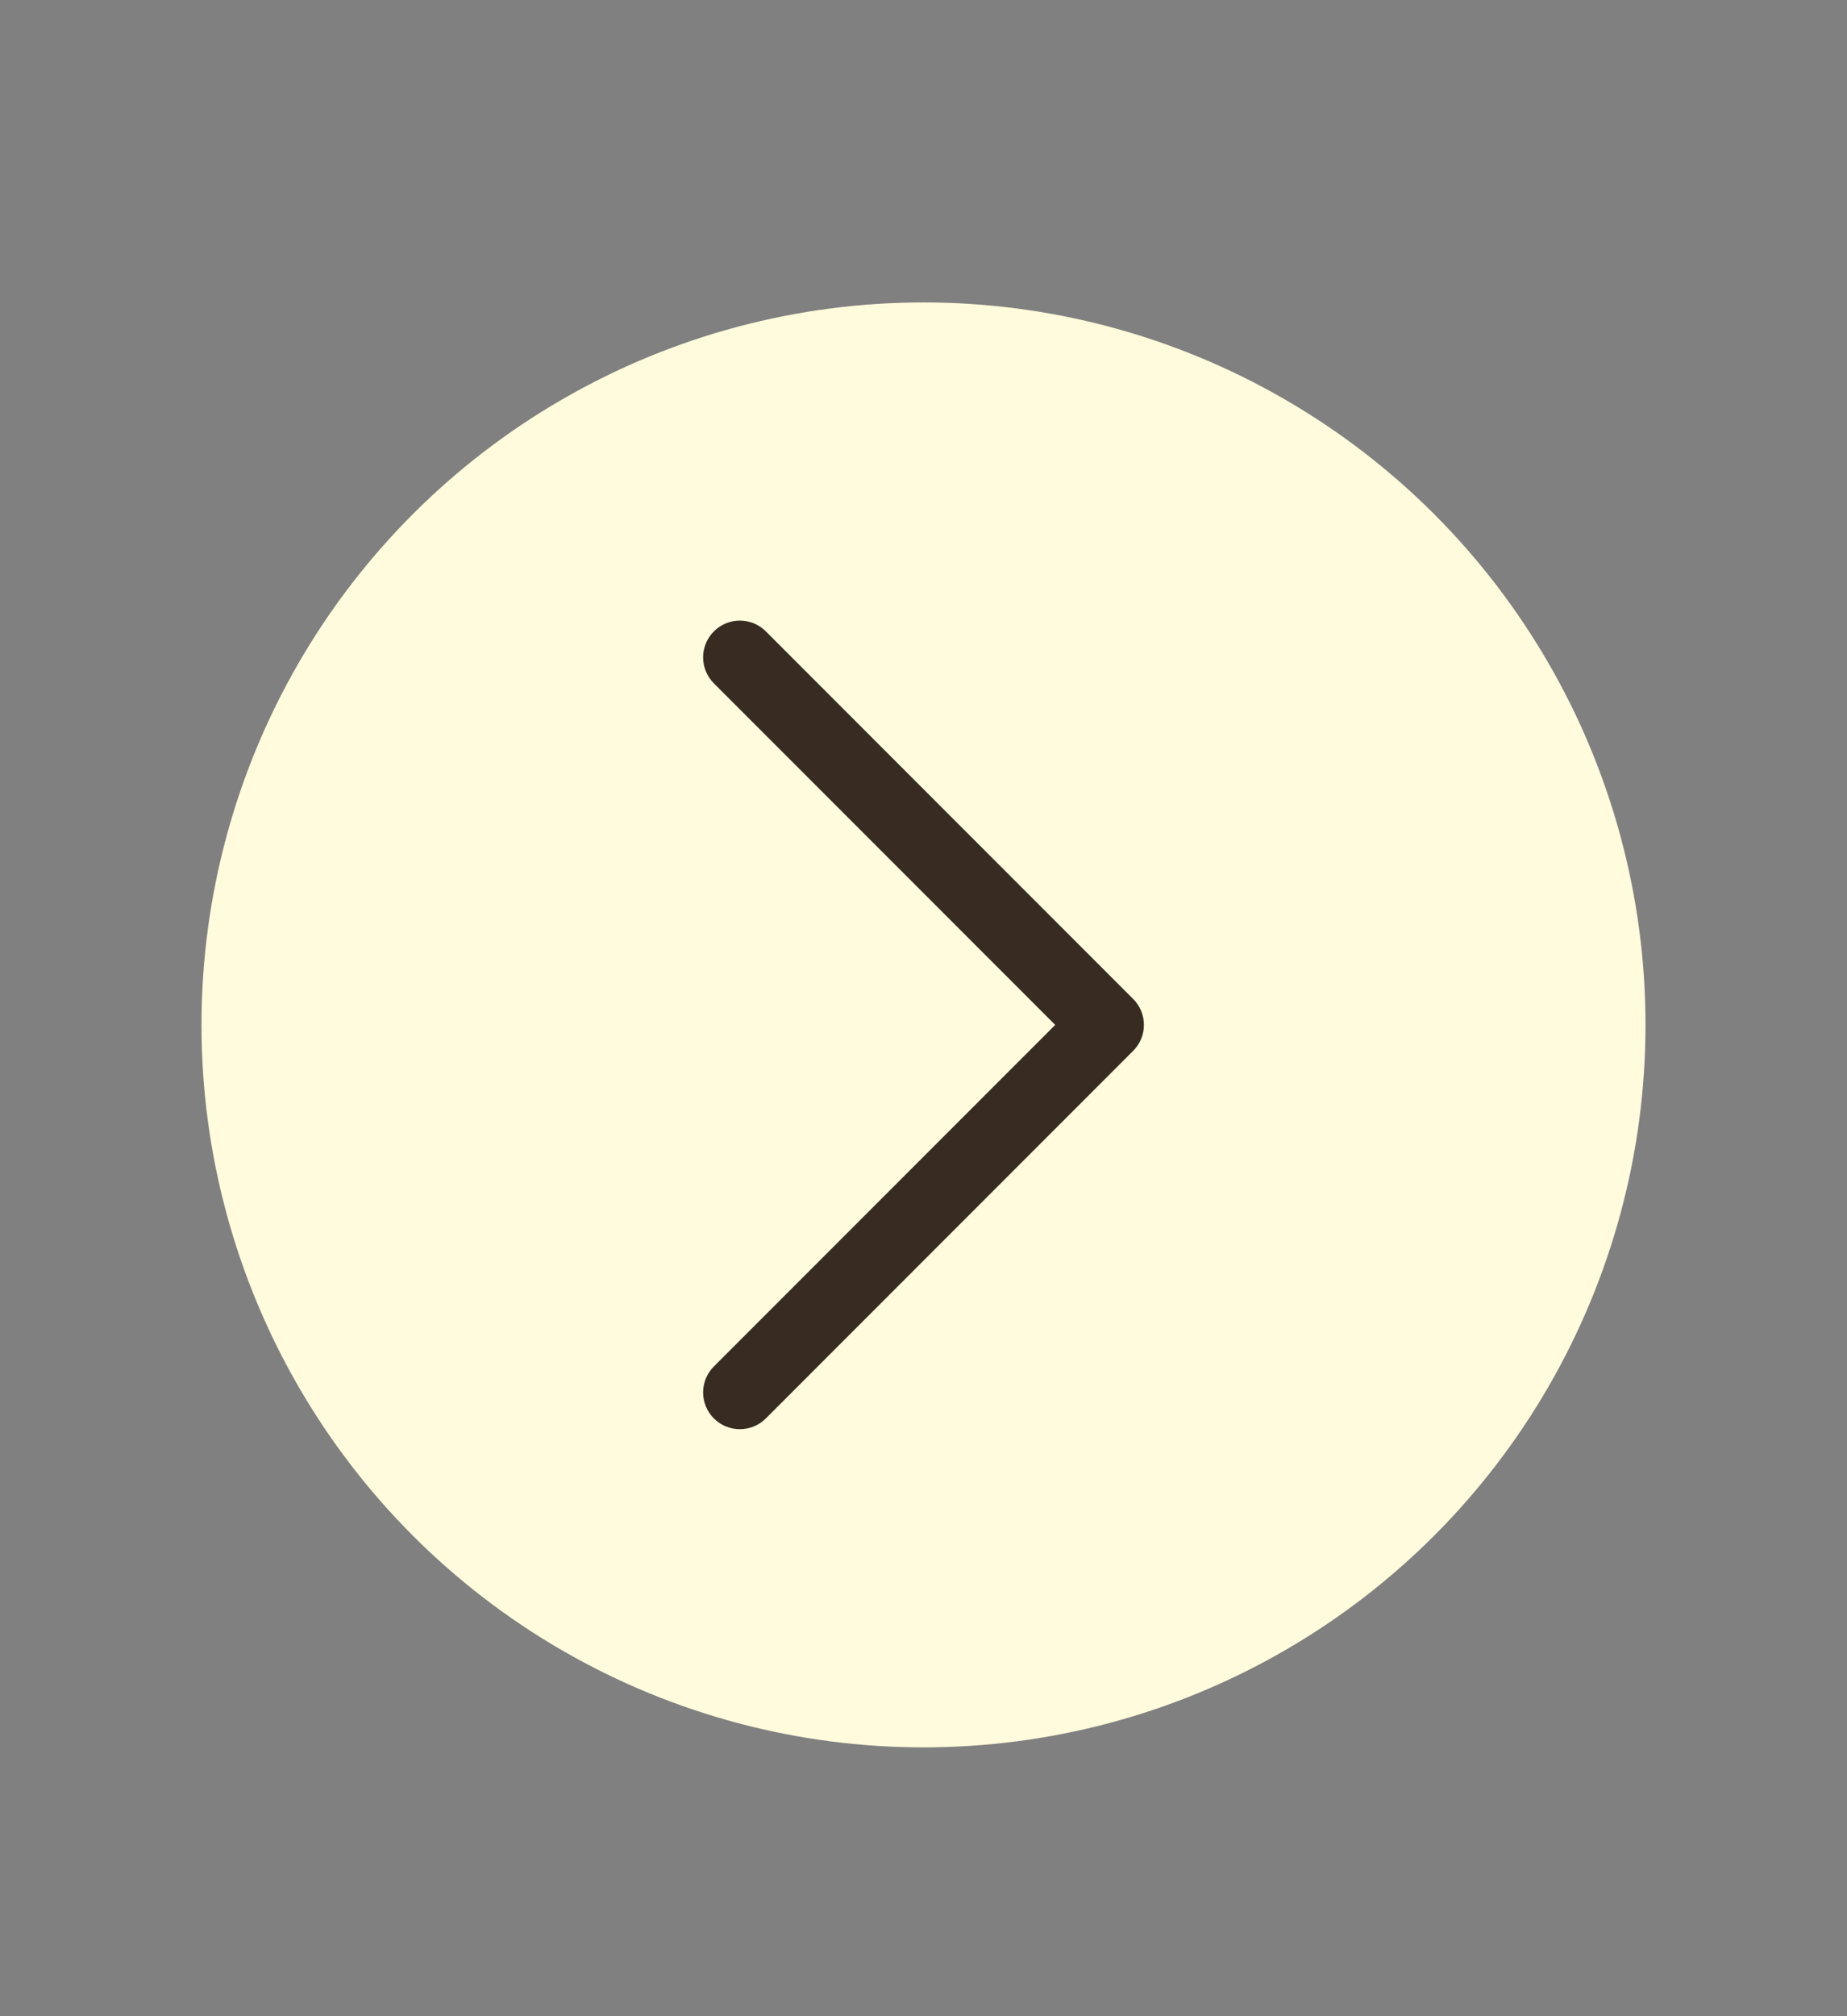 <?xml version="1.0" encoding="UTF-8"?> <svg xmlns="http://www.w3.org/2000/svg" width="55" height="60" viewBox="0 0 55 60" fill="none"><rect x="0" y="0" width="55" height="60" fill="#808080" stroke="none"/><circle cx="27.5" cy="30.5" r="21.5" fill="#FFFBDC"></circle><path d="M34.063 30.5C34.063 30.644 34.035 30.786 33.98 30.919C33.925 31.051 33.844 31.172 33.742 31.273L22.805 42.211C22.377 42.638 21.685 42.638 21.258 42.211C20.831 41.783 20.831 41.091 21.258 40.664L31.422 30.5L21.258 20.336C20.831 19.908 20.831 19.216 21.258 18.789C21.685 18.362 22.378 18.362 22.805 18.789L33.742 29.727C33.844 29.828 33.925 29.949 33.98 30.081C34.035 30.214 34.063 30.356 34.063 30.5Z" fill="#372B22"></path></svg> 